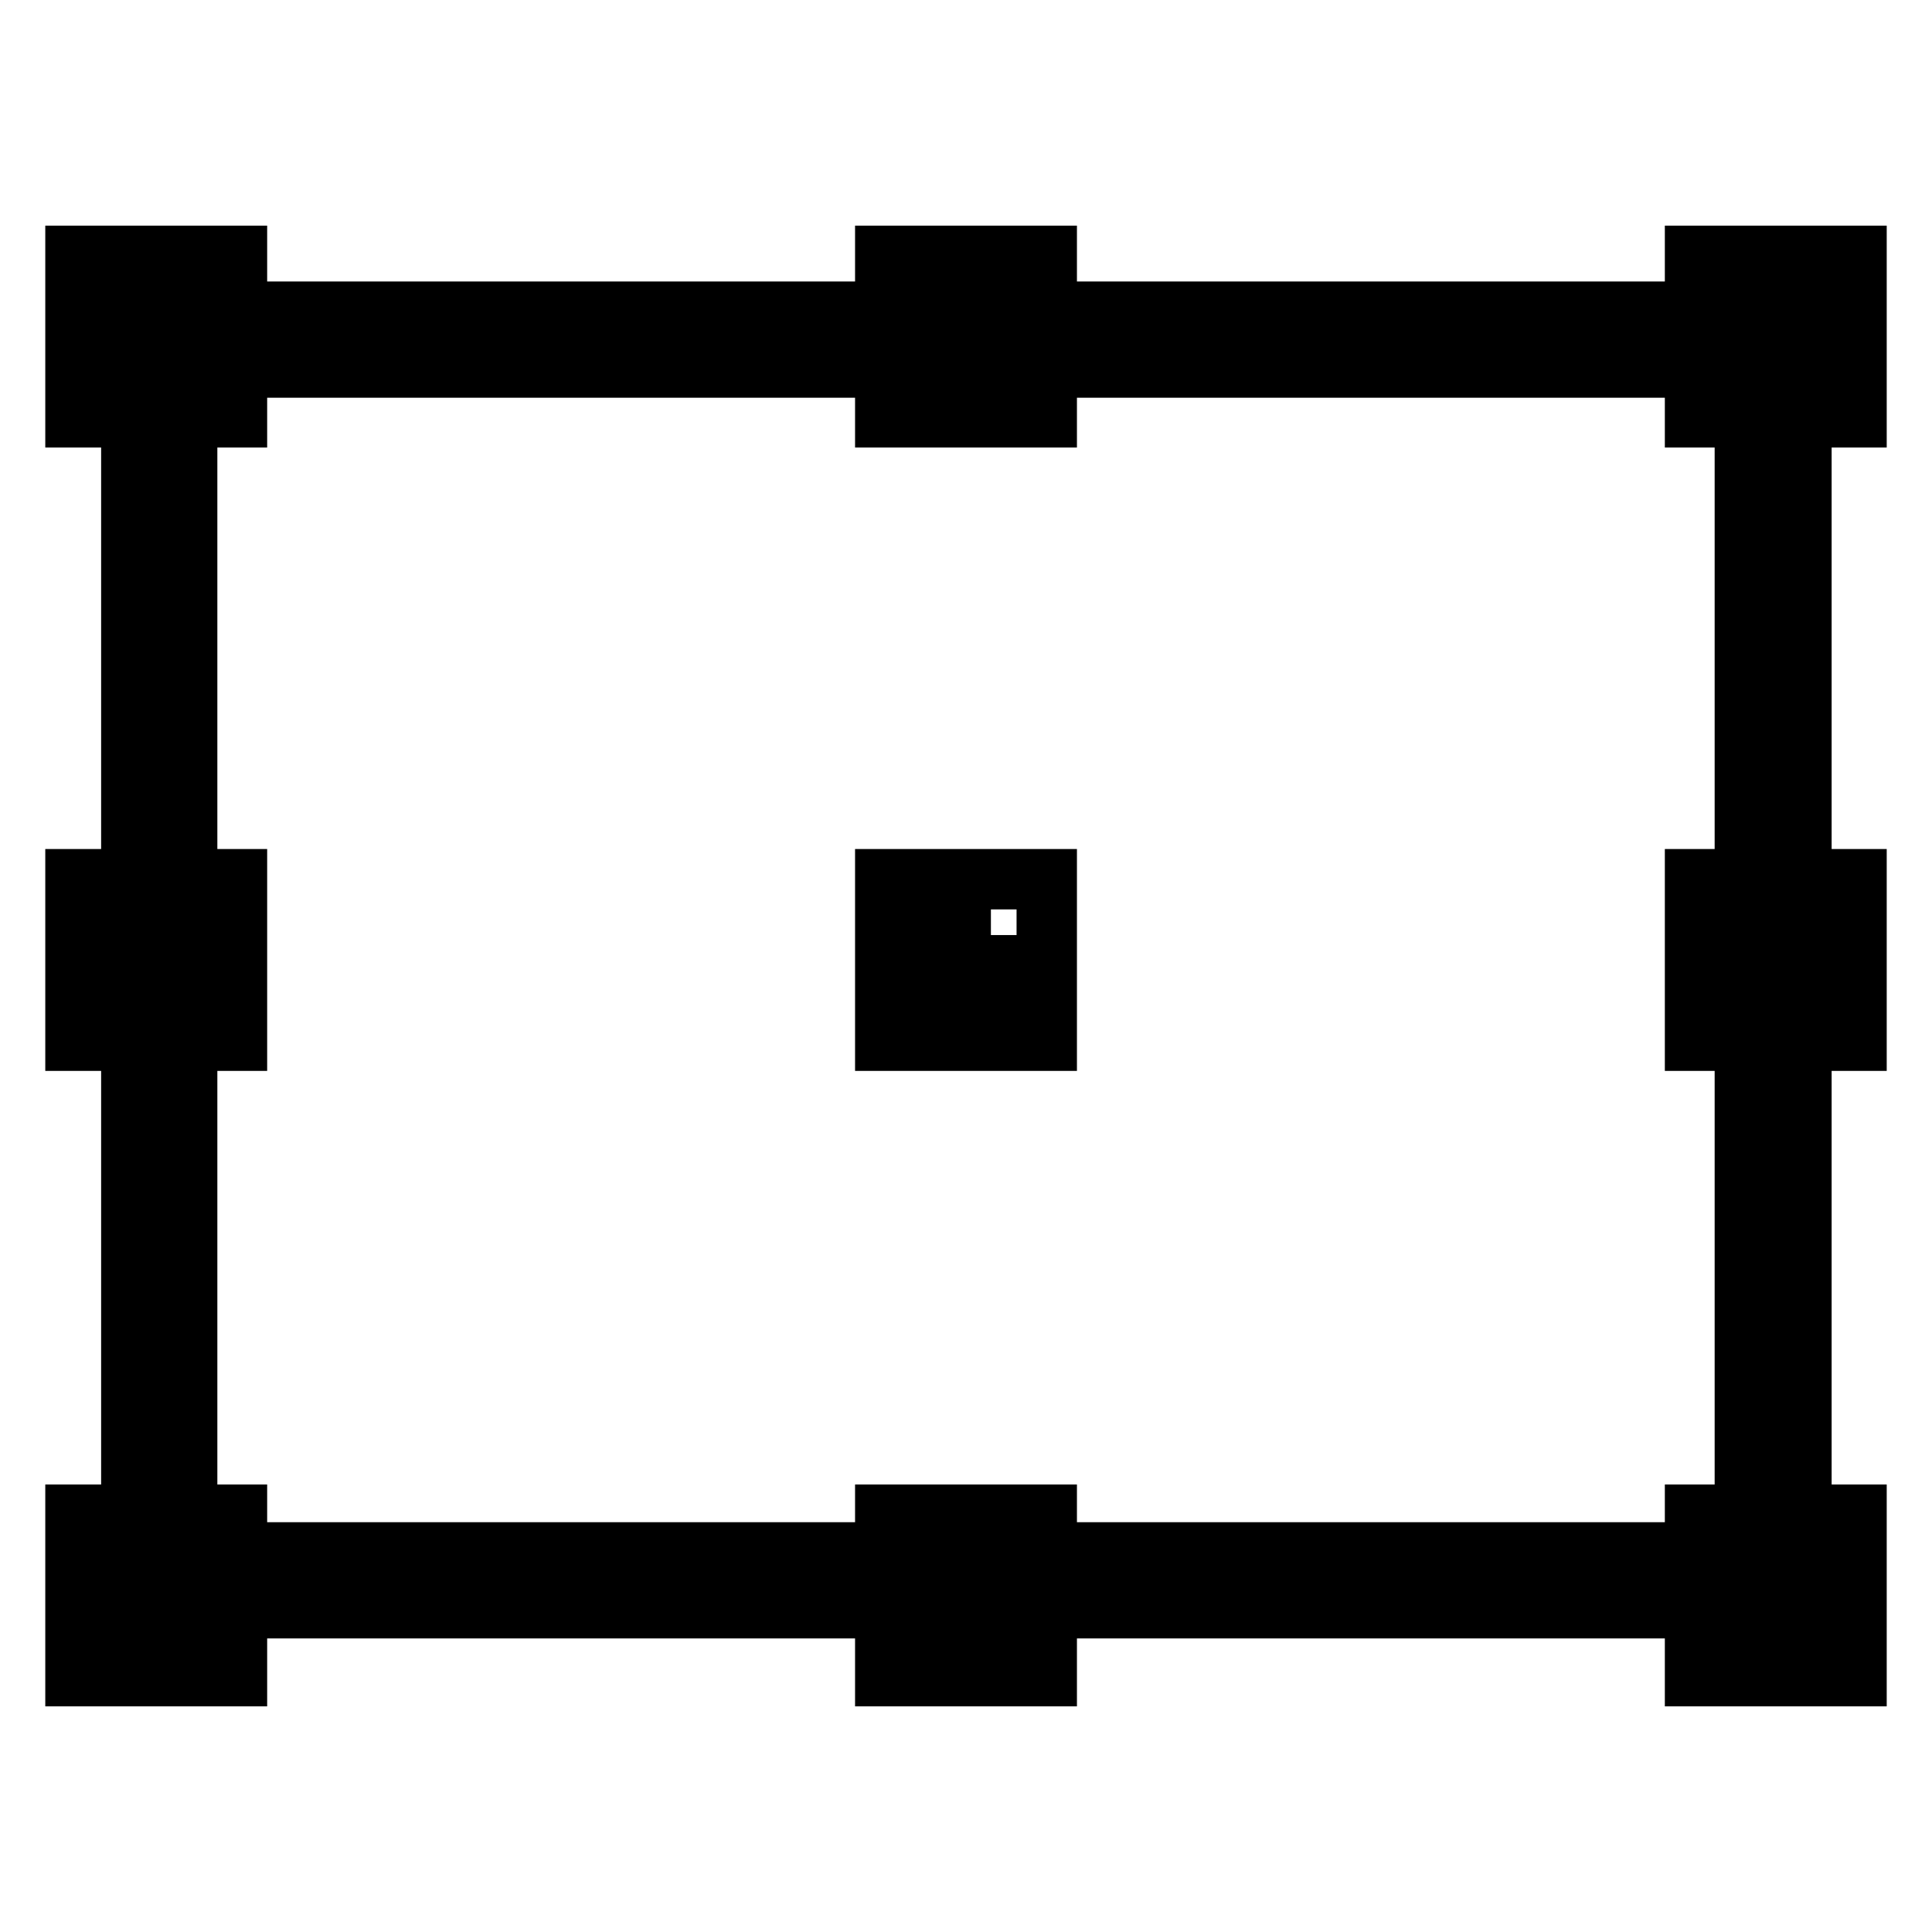 <?xml version="1.0" encoding="utf-8"?>
<!-- Svg Vector Icons : http://www.onlinewebfonts.com/icon -->
<!DOCTYPE svg PUBLIC "-//W3C//DTD SVG 1.1//EN" "http://www.w3.org/Graphics/SVG/1.1/DTD/svg11.dtd">
<svg version="1.1" xmlns="http://www.w3.org/2000/svg" xmlns:xlink="http://www.w3.org/1999/xlink" x="0px" y="0px" viewBox="0 0 256 256" enable-background="new 0 0 256 256" xml:space="preserve">
<g> <path stroke-width="8" fill-opacity="0" stroke="#000000"  d="M231.2,48.7v157H24.8v-157H231.2 M238.6,41.3H17.4v171.8h221.3V41.3z M224.6,33.9H246v21.4h-21.4V33.9z  M238.6,41.3v6.6H232v-6.6H238.6 M246,33.9h-21.4v21.4H246V33.9z M224.6,200.7H246v21.4h-21.4V200.7z M238.6,208.1v6.6H232v-6.6 H238.6 M246,200.7h-21.4v21.4H246V200.7z M10,33.9h21.4v21.4H10V33.9z M24,41.3v6.6h-6.6v-6.6H24 M31.4,33.9H10v21.4h21.4V33.9z  M10,200.7h21.4v21.4H10V200.7z M24,208.1v6.6h-6.6v-6.6H24 M31.4,200.7H10v21.4h21.4V200.7z M117.3,33.9h21.4v21.4h-21.4V33.9z  M131.3,41.3v6.6h-6.6v-6.6H131.3 M138.7,33.9h-21.4v21.4h21.4V33.9z M224.6,116.5H246v21.4h-21.4V116.5z M238.6,123.9v6.6H232 v-6.6H238.6 M246,116.5h-21.4v21.4H246V116.5z M10,116.5h21.4v21.4H10V116.5z M24,123.9v6.6h-6.6v-6.6H24 M31.4,116.5H10v21.4h21.4 V116.5z M117.3,200.7h21.4v21.4h-21.4V200.7z M131.3,208.1v6.6h-6.6v-6.6H131.3 M138.7,200.7h-21.4v21.4h21.4V200.7z M117.3,116.5 h21.4v21.4h-21.4V116.5z M131.3,123.9v6.6h-6.6v-6.6H131.3 M138.7,116.5h-21.4v21.4h21.4V116.5z"/></g>
</svg>